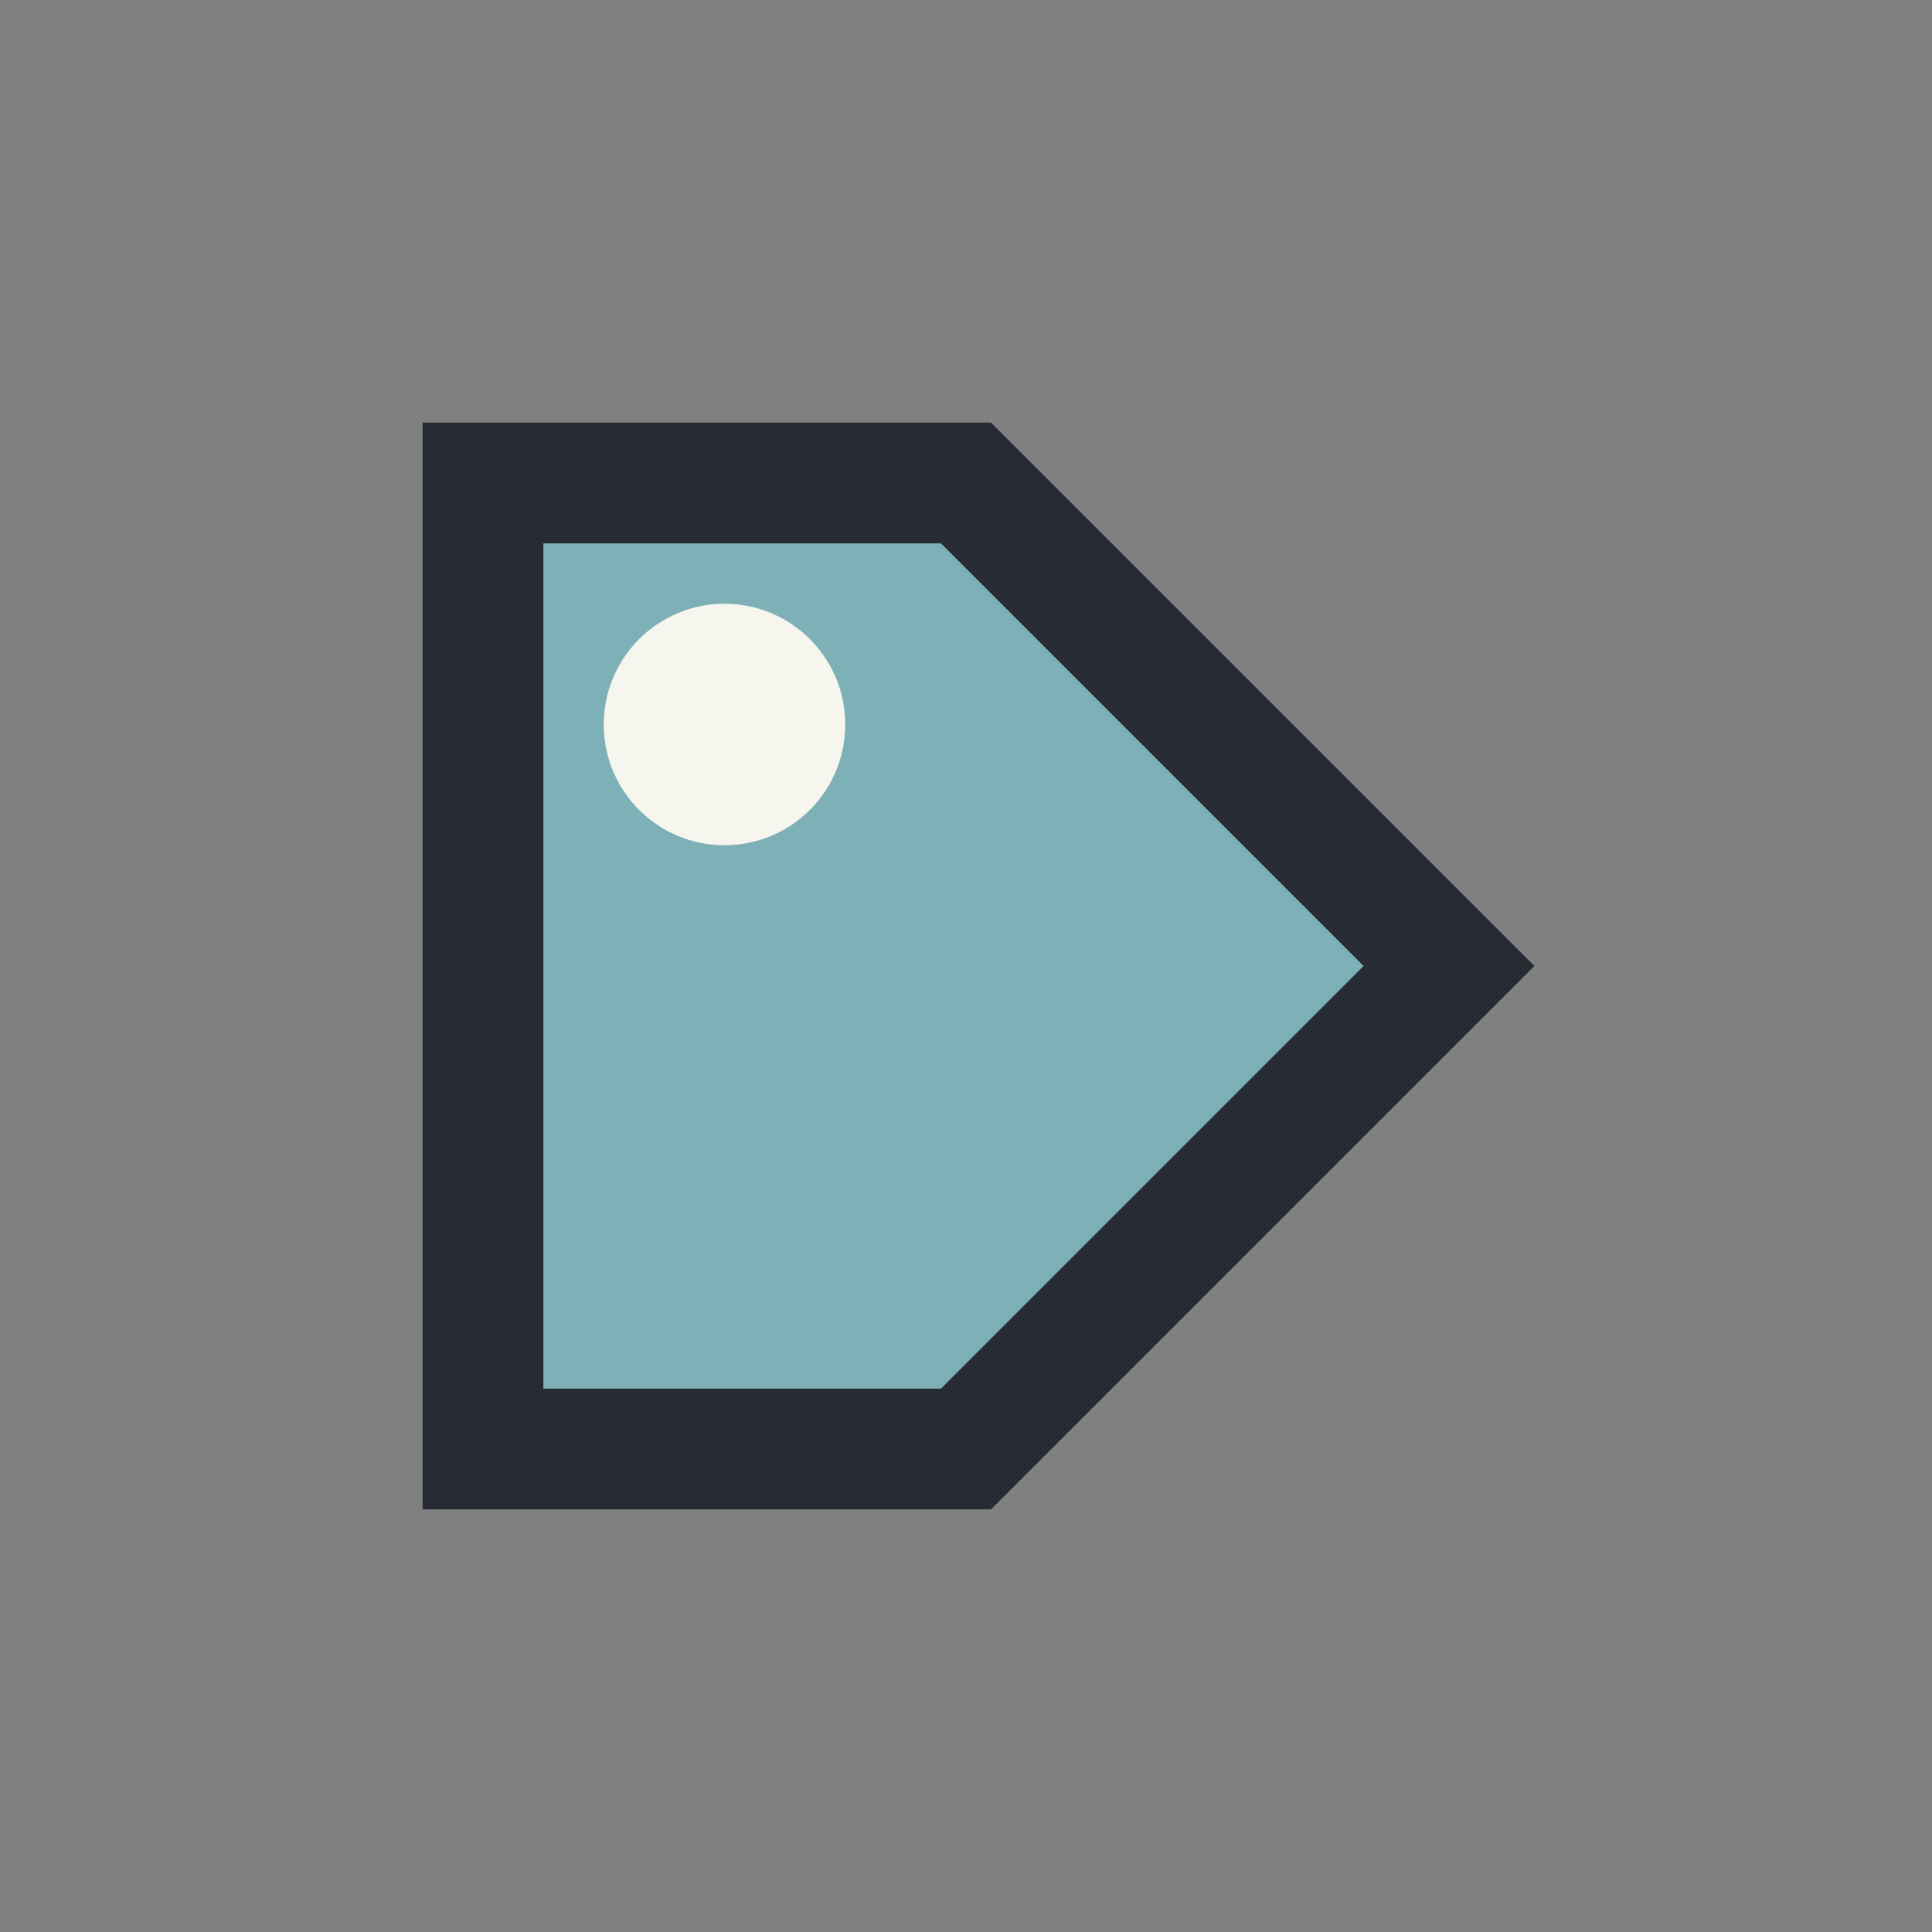 <?xml version="1.0" encoding="UTF-8"?>
<svg xmlns="http://www.w3.org/2000/svg" width="32" height="32" viewBox="0 0 32 32"><rect x="0" y="0" width="32" height="32" fill="#808080" stroke="none"/><path d="M8 24V8h8l8 8-8 8H8z" fill="#7DB1B7" stroke="#272B34" stroke-width="2"/><circle cx="12" cy="12" r="2" fill="#F6F5EE"/></svg>
